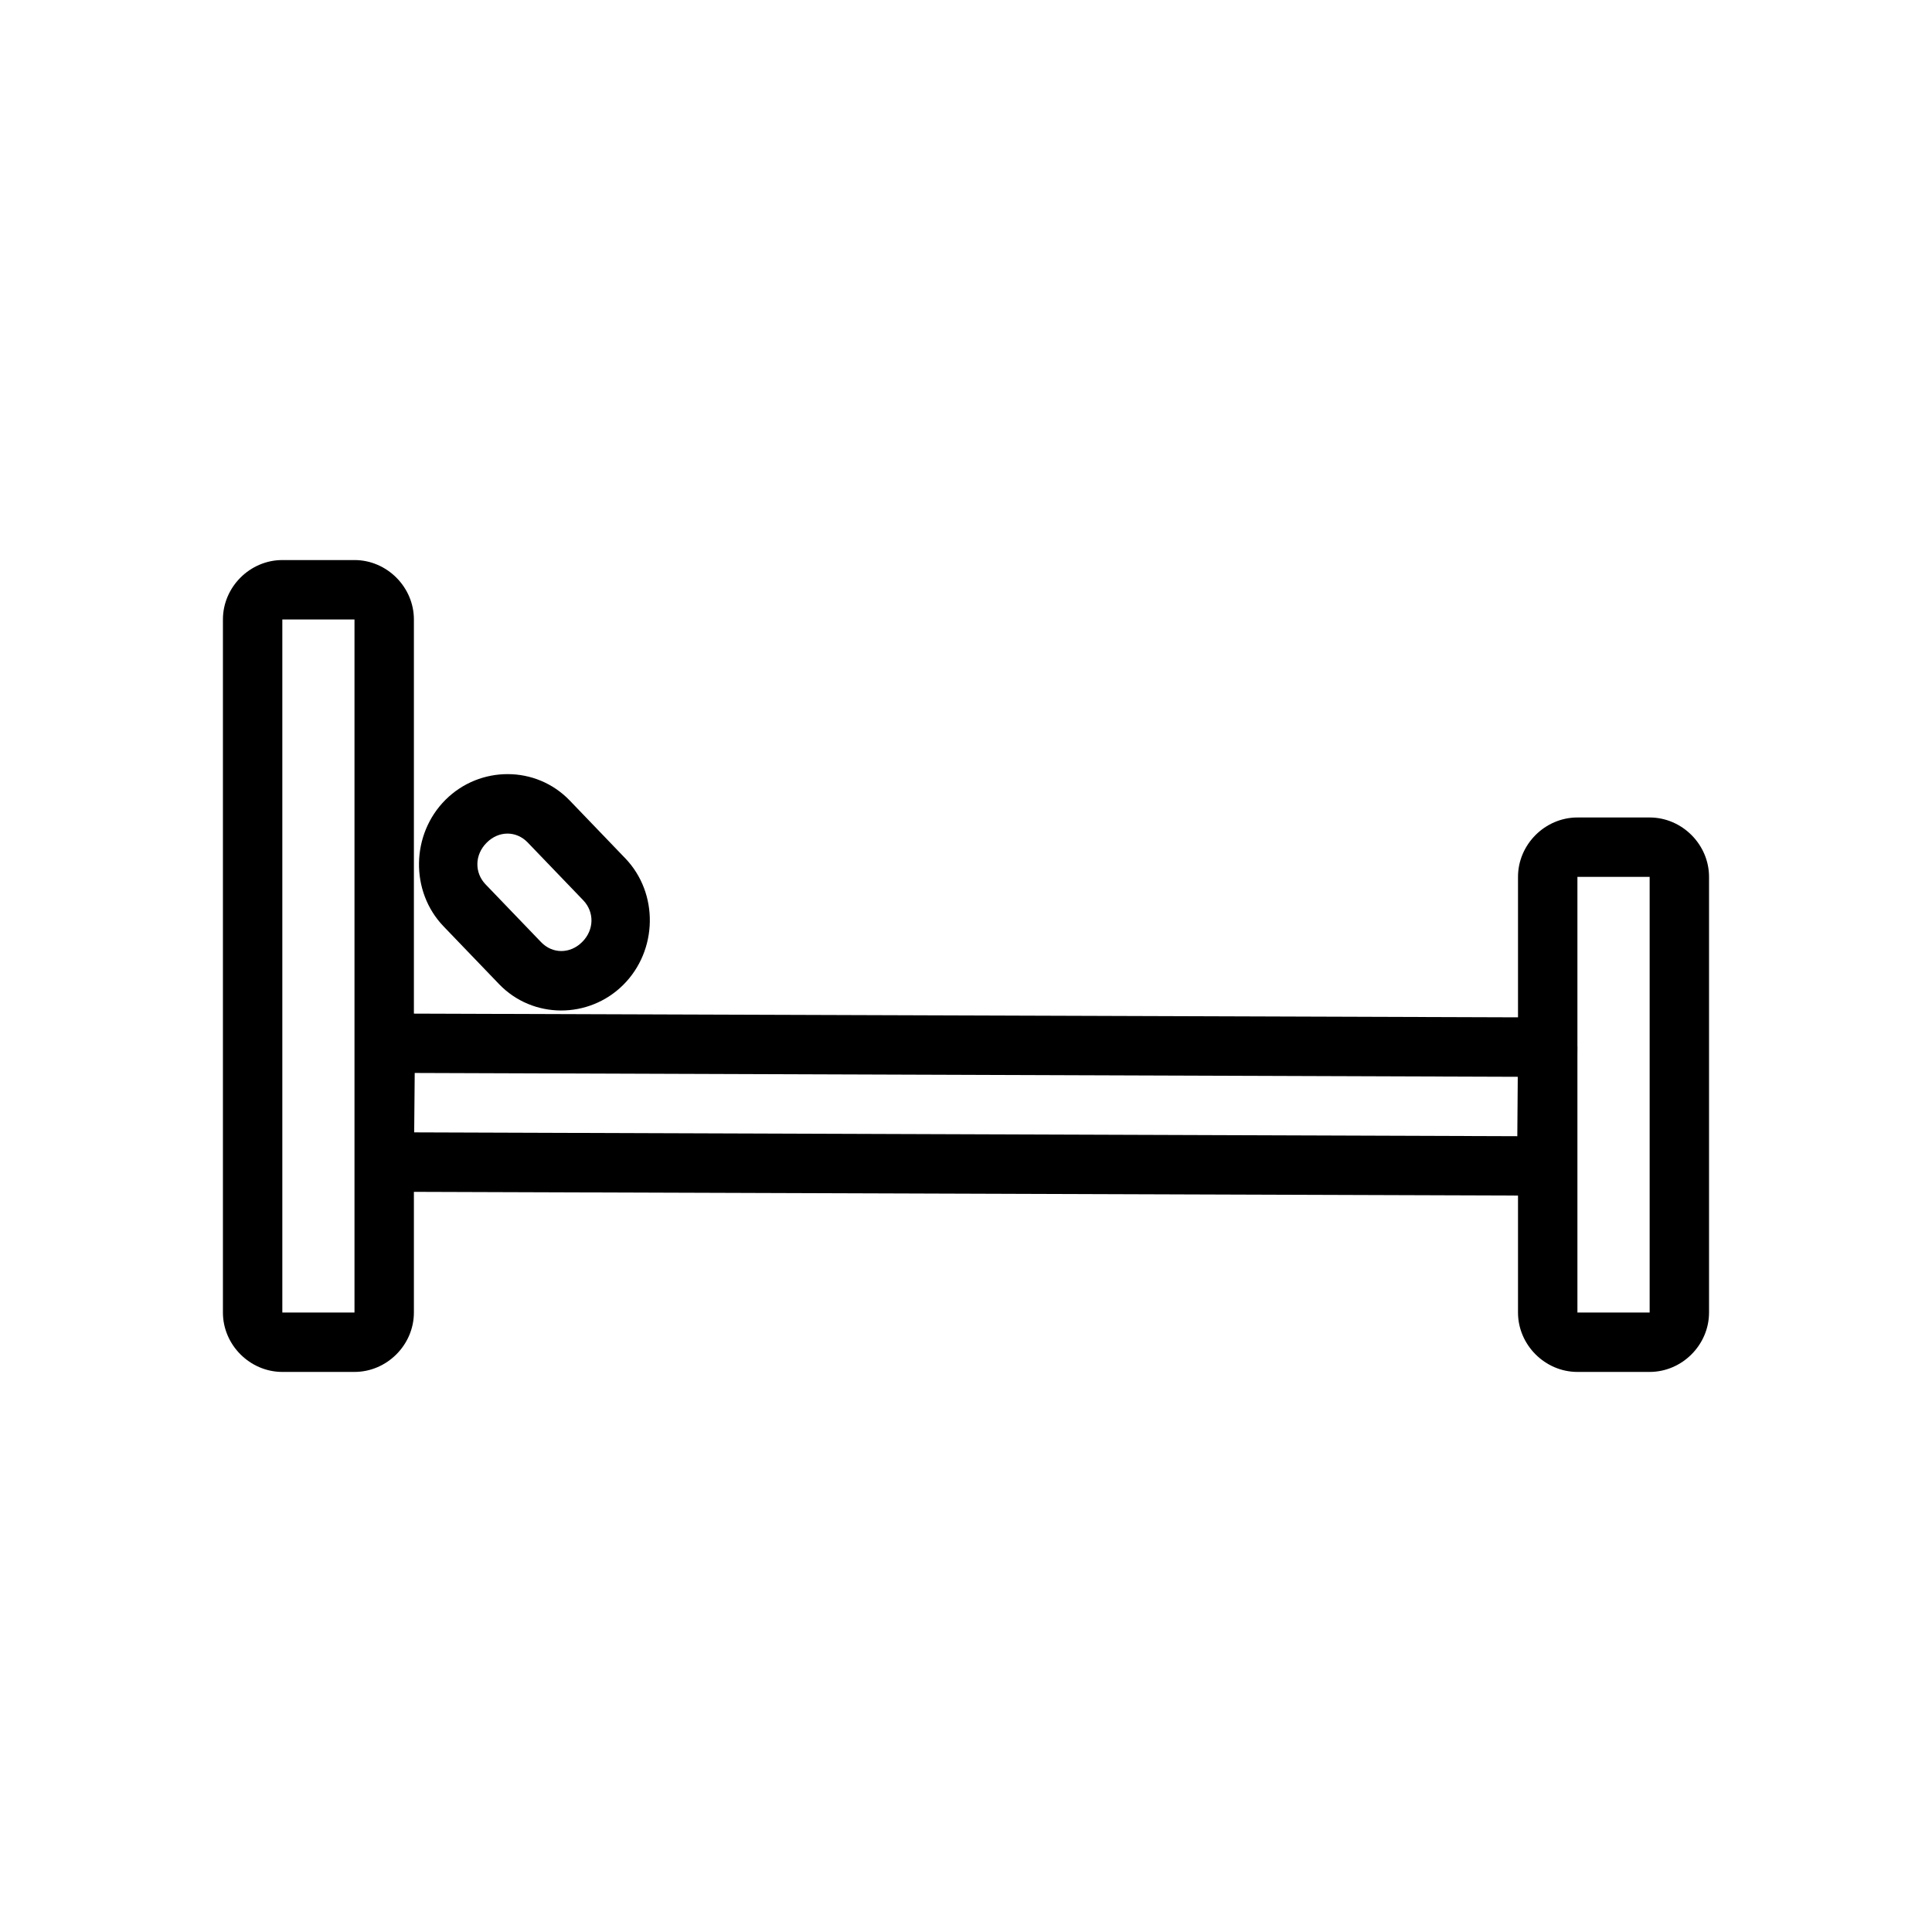 <?xml version="1.0" encoding="UTF-8"?>
<!-- Uploaded to: ICON Repo, www.svgrepo.com, Generator: ICON Repo Mixer Tools -->
<svg fill="#000000" width="800px" height="800px" version="1.1" viewBox="144 144 512 512" xmlns="http://www.w3.org/2000/svg">
 <path d="m218.82 292.42c-8.586 0-15.742 7.156-15.742 15.742v183.67c0 8.586 7.156 15.742 15.742 15.742h19.125c8.586 0 15.742-7.156 15.742-15.742v-31.98l292.6 0.984v30.996c0 8.586 7.156 15.742 15.742 15.742h19.141c8.586 0 15.746-7.156 15.742-15.742v-115.45c0-8.586-7.156-15.742-15.742-15.742h-19.141c-8.586 0-15.742 7.156-15.742 15.742v37.223l-292.6-0.984v-104.46c0-8.586-7.156-15.742-15.742-15.742zm0 15.742h19.125v183.67h-19.125zm59.793 40.988c-5.973-0.023-11.98 2.246-16.543 6.797-9.125 9.098-9.445 24.258-0.523 33.547l14.715 15.312c8.922 9.289 23.793 9.281 32.918 0.184 9.125-9.098 9.445-24.242 0.523-33.531l-14.715-15.312c-4.461-4.644-10.398-6.973-16.375-6.996zm-0.109 15.758c1.941 0.004 3.844 0.801 5.336 2.352l14.715 15.312c2.981 3.102 2.953 7.852-0.277 11.07-3.231 3.219-7.891 3.148-10.871 0.047l-14.715-15.312c-2.981-3.102-2.938-7.852 0.293-11.07 1.613-1.609 3.578-2.402 5.519-2.398zm283.53 11.469h19.141v115.45h-19.141v-68.449l0.016-1.844c-0.004-0.086-0.008-0.172-0.016-0.262zm-308.13 51.969 292.32 1.016-0.121 15.742-292.34-1.016z"/>
</svg>